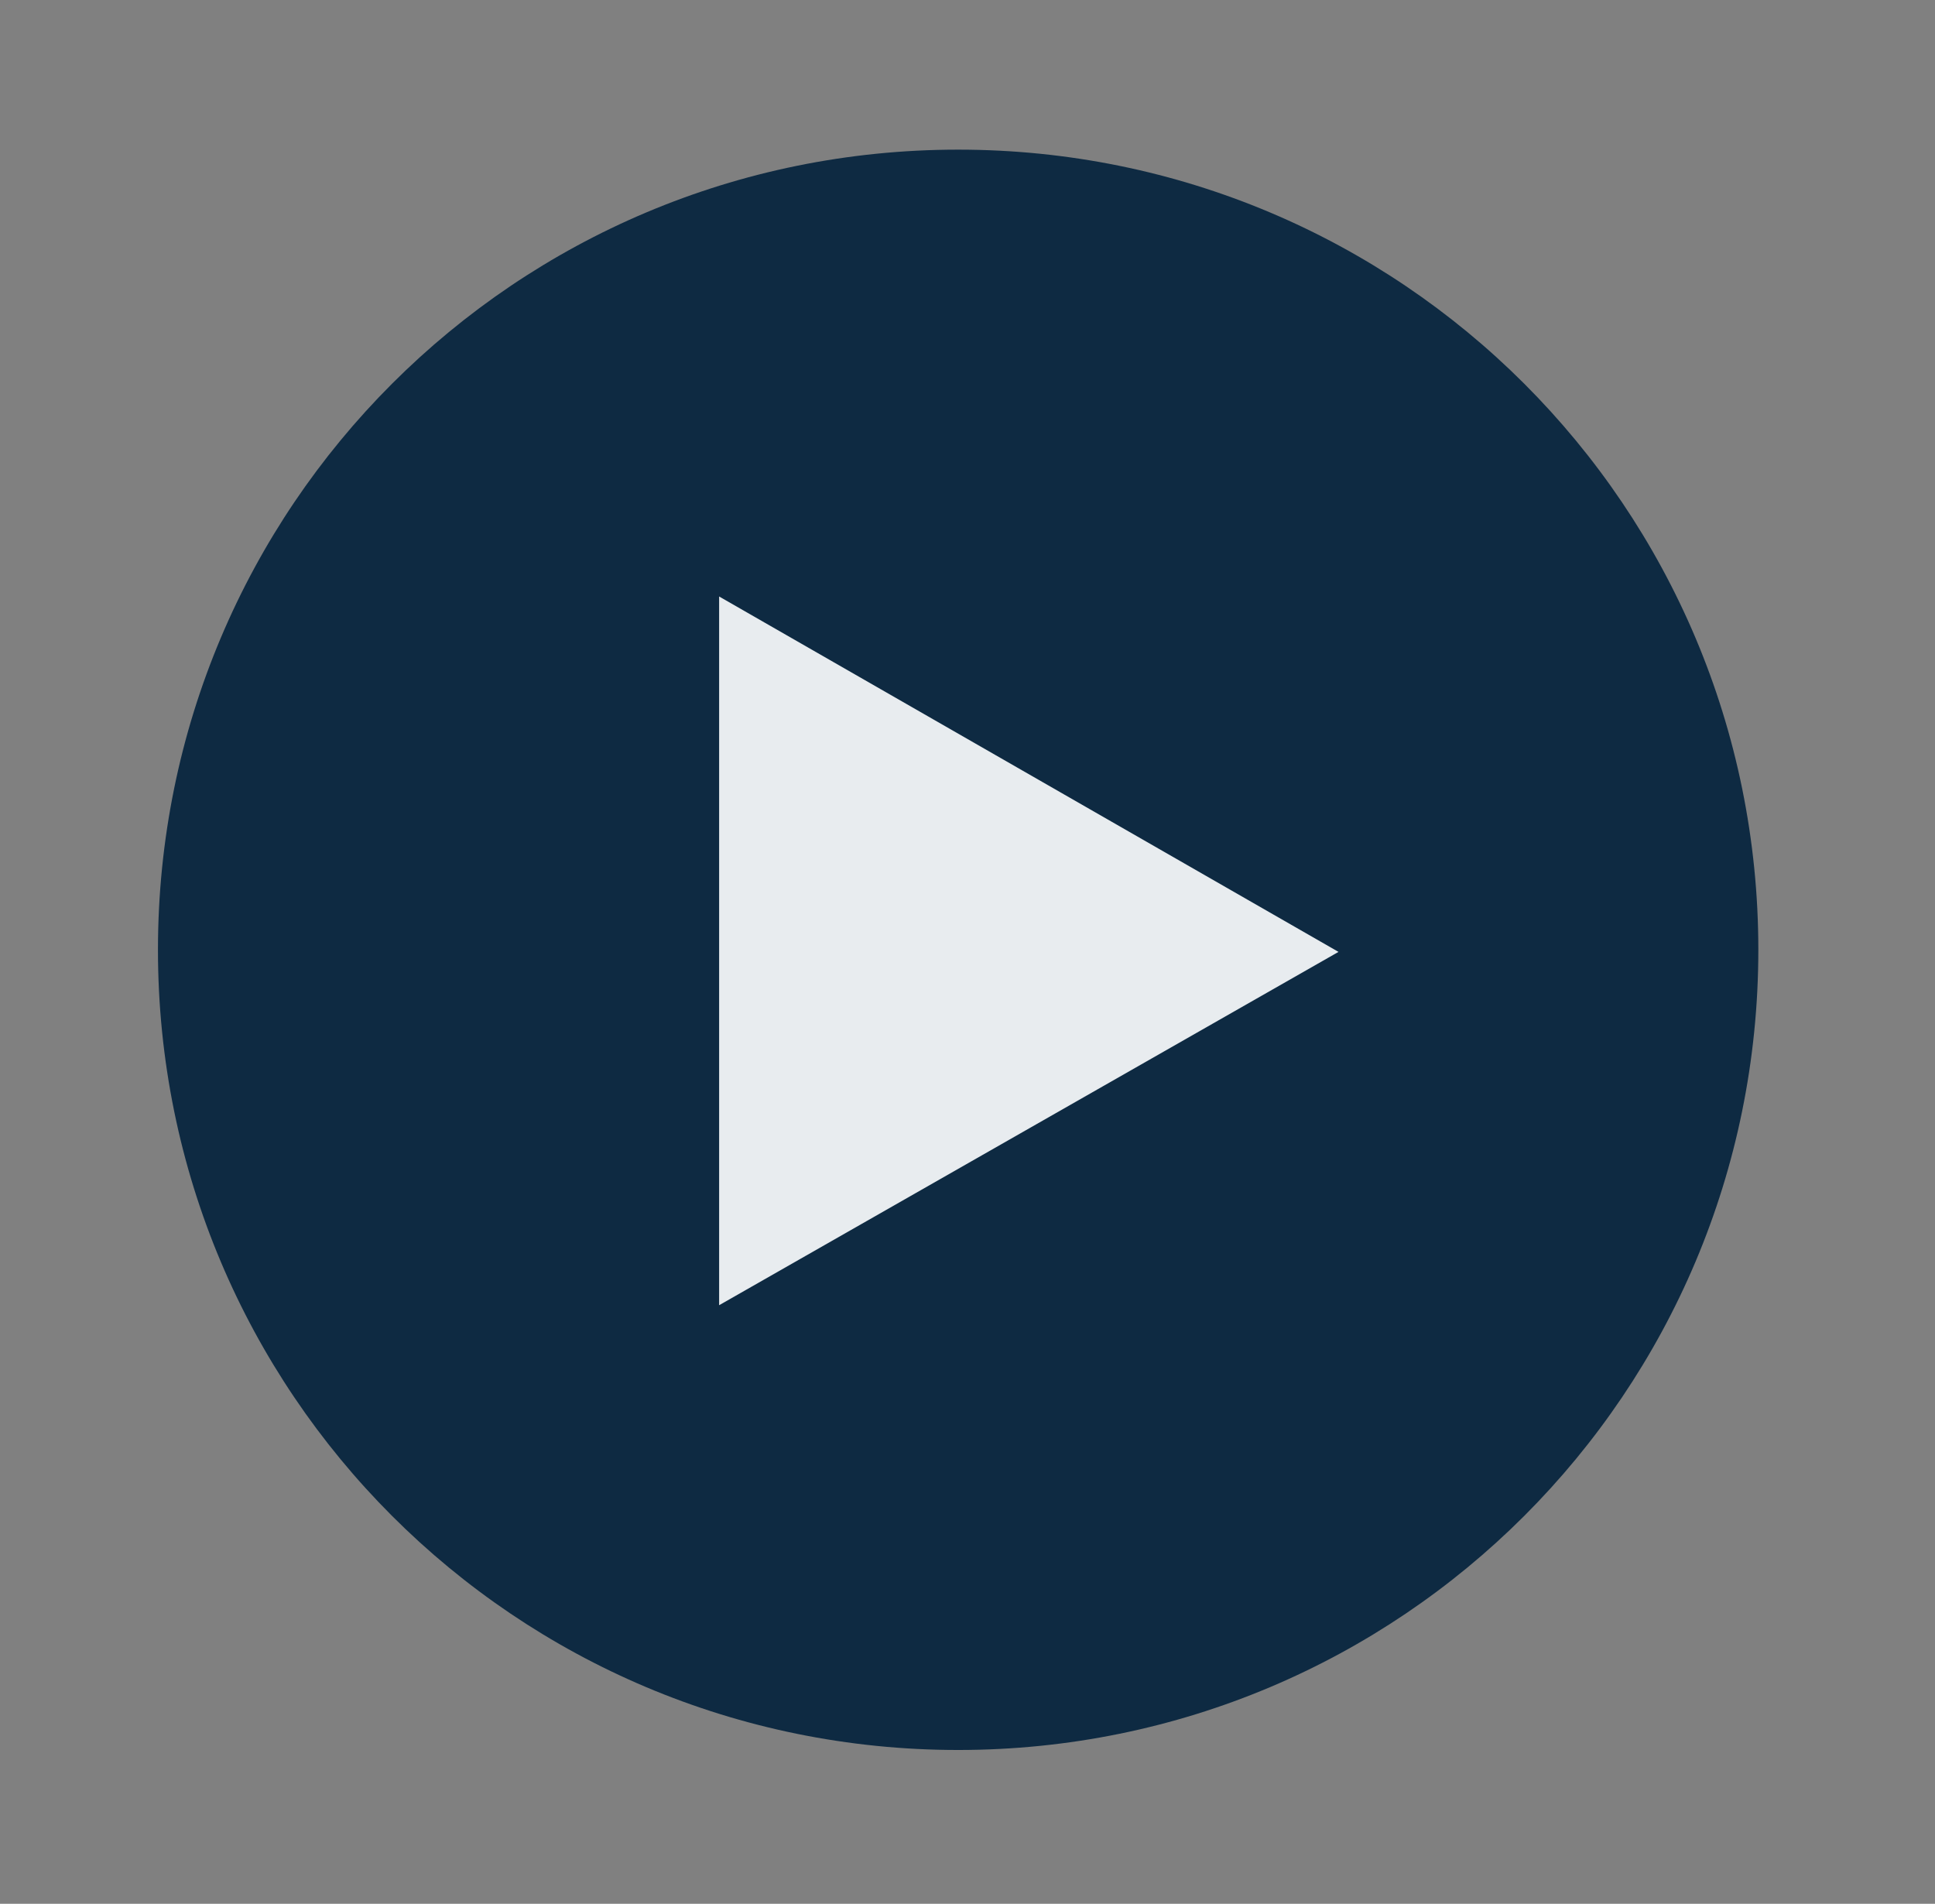<?xml version="1.0" encoding="utf-8"?>
<!-- Generator: Adobe Illustrator 27.8.0, SVG Export Plug-In . SVG Version: 6.00 Build 0)  -->
<svg version="1.1" id="Layer_1" xmlns="http://www.w3.org/2000/svg" xmlns:xlink="http://www.w3.org/1999/xlink" x="0px" y="0px"
	 viewBox="0 0 93.1 91.6" style="enable-background:new 0 0 93.1 91.6;" xml:space="preserve">
<rect x="0" y="0" width="93.1" height="91.6" fill="#808080" stroke="none"/>
<style type="text/css">
	.st0{fill:#0E2A42;}
	.st1{fill:#E8ECEF;}
</style>
<g id="Component_35_10" transform="translate(36 36)">
	<g transform="matrix(1, 0, 0, 1, -36, -36)">
		<path id="Path_29-2" class="st0" d="M46.1,7.2c21.3,0,38.5,17.2,38.5,38.5S67.4,84.2,46.1,84.2S7.6,67,7.6,45.7S24.8,7.2,46.1,7.2
			z"/>
	</g>
	<path id="Polygon_1" class="st1" d="M28.4,9.8L-1.4,26.8V-7.3L28.4,9.8z"/>
</g>
</svg>
